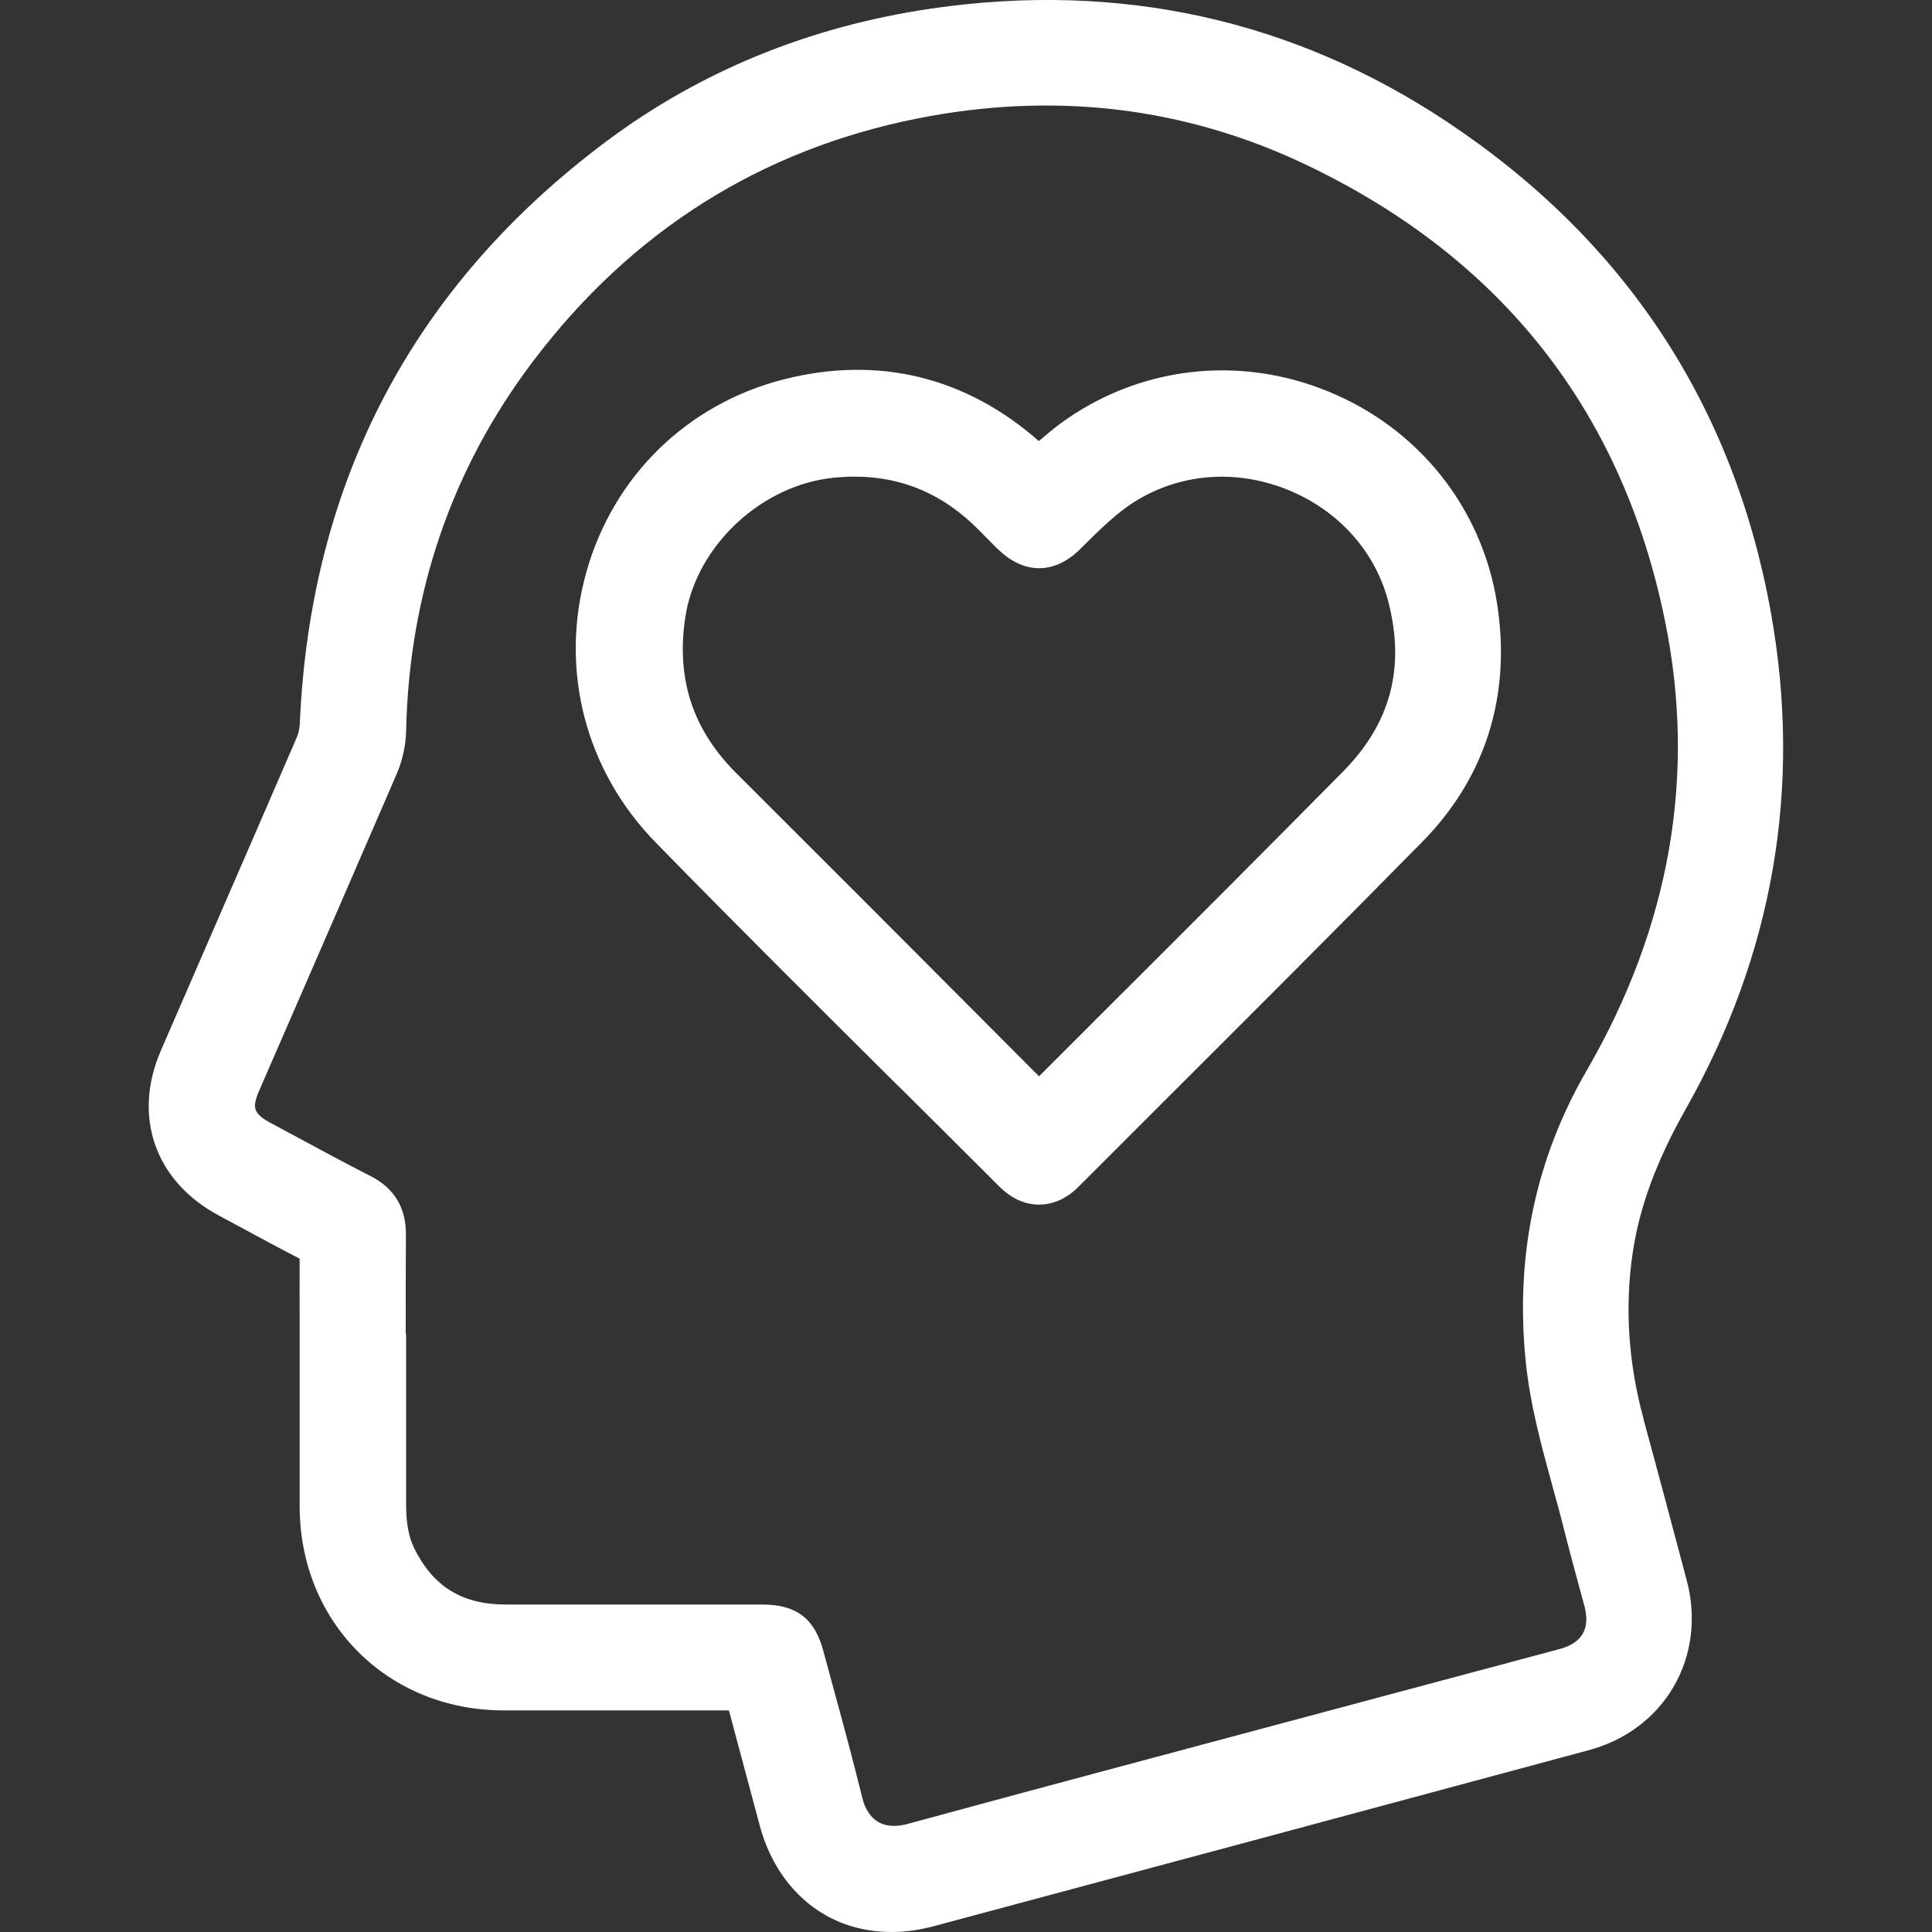 <?xml version="1.0" encoding="UTF-8"?>
<svg id="uuid-9910ba54-e8cd-4c9b-8b47-ee8571b4919c" data-name="Layer 1" xmlns="http://www.w3.org/2000/svg" viewBox="0 0 100 100">
  <rect x="0" y="0" width="100" height="100" fill="#333333" stroke="none"/>
  <defs>
    <style>
      .uuid-f576fce5-d7e6-4b10-8be7-7713323b32cd {
        fill: #fff;
      }
    </style>
  </defs>
  <path class="uuid-f576fce5-d7e6-4b10-8be7-7713323b32cd" d="m85.07,73.44c-.79-2.9-.98-5.8-.56-8.61.36-2.39,1.23-4.74,2.73-7.4,4.56-8.06,6.04-16.72,4.42-25.73-1.93-10.75-7.57-19.28-16.74-25.38C66.92,1,57.94-.97,48.23.44c-6.31.92-11.98,3.24-16.85,6.88-9.98,7.46-15.31,17.59-15.86,30.1-.01.27-.07.54-.16.75-1.39,3.22-2.79,6.44-4.19,9.66l-2.84,6.54c-1.48,3.41-.31,6.76,2.97,8.53l.89.48c1.1.59,2.2,1.19,3.32,1.77-.01,1.08,0,2.16,0,3.24v1.29s0,2.77,0,2.77c0,1.85,0,3.7,0,5.56.03,6,4.58,10.52,10.57,10.52h11.65l.33,1.24c.42,1.58.85,3.16,1.27,4.74.54,2.02,1.73,3.65,3.35,4.59,1.03.6,2.22.9,3.47.9.7,0,1.42-.1,2.14-.29,11.31-3.03,22.63-6.07,33.94-9.12,3.95-1.06,6.13-4.85,5.07-8.81-.74-2.78-1.48-5.57-2.24-8.35Zm-64.07-4.4c0-1.71,0-3.43.01-5.14.01-1.38-.6-2.4-1.82-3.02-1.25-.64-2.48-1.3-3.72-1.97l-1.45-.78c-.89-.48-1-.78-.6-1.69l1.75-4.02c1.79-4.12,3.59-8.25,5.37-12.38.29-.68.46-1.45.48-2.18.15-7.15,2.36-13.6,6.57-19.16,5.08-6.72,11.76-10.94,19.86-12.56,7.1-1.42,13.89-.61,20.2,2.41,10.08,4.82,16.31,12.74,18.52,23.54,1.65,8.01.28,15.87-4.06,23.35-2.63,4.54-3.69,9.59-3.14,15.02.23,2.26.82,4.4,1.39,6.48.21.76.42,1.52.61,2.29.19.76.4,1.52.6,2.28.15.55.3,1.11.45,1.66.29,1.14-.14,1.87-1.28,2.18l-14.02,3.75c-6.58,1.76-13.15,3.51-19.72,5.3-.62.17-1.15.14-1.55-.1-.39-.23-.68-.67-.82-1.25-.44-1.8-.93-3.61-1.41-5.37-.2-.74-.4-1.48-.6-2.21-.45-1.7-1.4-2.42-3.17-2.42-2.43,0-4.86,0-7.29,0-2,0-3.99,0-5.99,0h0c-2.25,0-3.75-.93-4.73-2.91-.29-.59-.42-1.3-.42-2.3,0-1.56,0-3.11,0-4.67v-4.11Z"/>
  <path class="uuid-f576fce5-d7e6-4b10-8be7-7713323b32cd" d="m46.55,56.26c1.72,1.71,3.45,3.43,5.17,5.15.63.63,1.34.94,2.06.94s1.44-.31,2.06-.94l4.52-4.52c4.36-4.35,8.86-8.85,13.26-13.32,3.29-3.34,4.62-7.62,3.86-12.38-.79-4.92-4.05-9.01-8.71-10.92-4.66-1.92-9.85-1.3-13.88,1.65-.39.29-.76.6-1.12.91-3.78-3.33-8.32-4.43-13.18-3.2-5.01,1.27-8.84,5-10.24,9.98-1.41,5.02-.07,10.26,3.6,14.01,4.16,4.26,8.45,8.52,12.59,12.64Zm5.08-27.86c1.35,1.34,2.95,1.35,4.29.01l.08-.08c.96-.95,1.86-1.86,2.94-2.49,2.35-1.38,5.19-1.54,7.81-.45,2.6,1.09,4.47,3.21,5.13,5.83.85,3.39.08,6.23-2.35,8.7-3.92,3.97-7.87,7.92-11.82,11.86l-3.93,3.93-2.92-2.93c-4.24-4.26-8.49-8.51-12.74-12.75-2.27-2.26-3.13-4.9-2.65-8.08.56-3.71,3.97-6.89,7.76-7.23.34-.03.67-.05.99-.05,2.48,0,4.6.9,6.43,2.75l.97.98Z"/>
</svg>